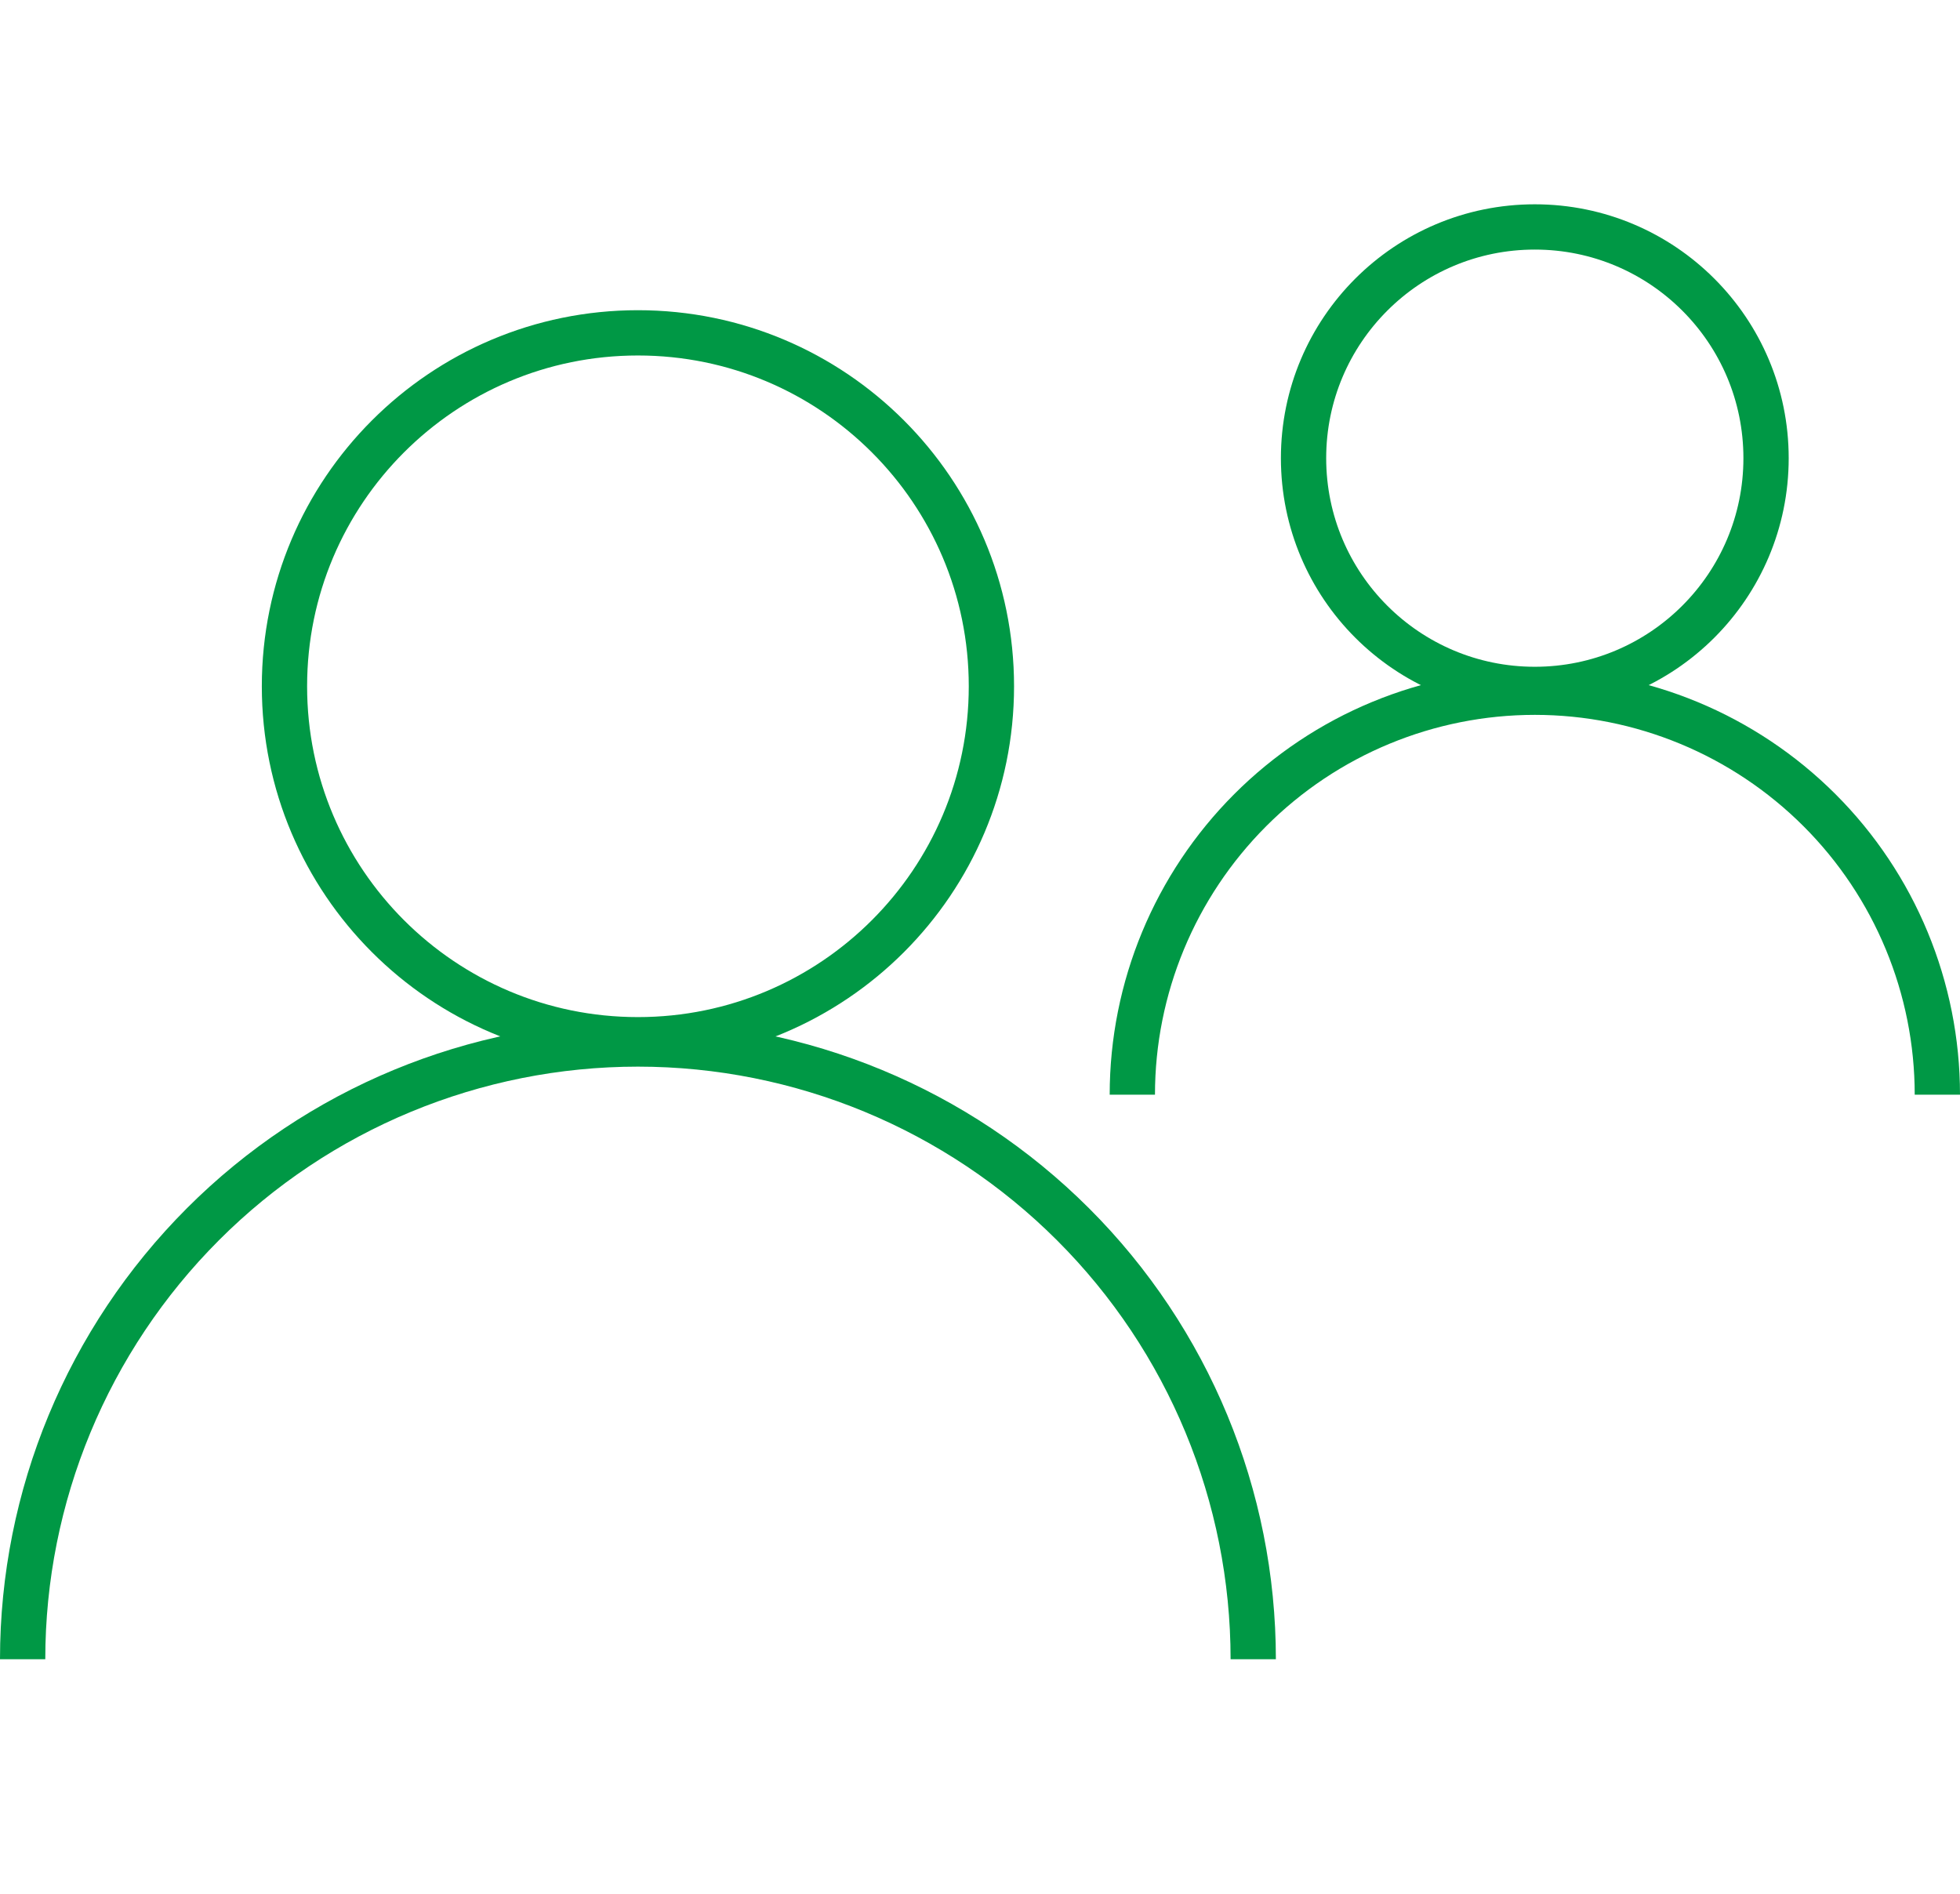 <?xml version="1.0" encoding="UTF-8"?>
<svg id="Calque_13_-_copie" data-name="Calque 13 - copie" xmlns="http://www.w3.org/2000/svg" viewBox="0 0 432.84 418.3">
  <g id="Calque_9" data-name="Calque 9">
    <g>
      <path d="m218.94,151.57c0,43.11-34.95,78.06-78.06,78.06s-78.06-34.95-78.06-78.06,34.95-78.06,78.06-78.06,78.06,34.95,78.06,78.06" fill="none" stroke="#009845" stroke-width="10"/>
      <path d="m276.76,366.45c0-36.03-14.3-70.6-39.81-96.07-25.5-25.47-60.05-39.81-96.07-39.81s-70.6,14.3-96.07,39.81c-25.47,25.5-39.81,60.05-39.81,96.07" fill="none" stroke="#009845" stroke-width="10"/>
    </g>
  </g>
  <g id="Calque_9-2" data-name="Calque 9">
    <g>
      <path d="m390.01,101.19c0,28.2-22.86,51.07-51.07,51.07s-51.07-22.86-51.07-51.07,22.86-51.07,51.07-51.07,51.07,22.86,51.07,51.07" fill="none" stroke="#009845" stroke-width="10"/>
      <path d="m427.84,241.77c0-23.57-9.36-46.19-26.04-62.85-16.68-16.66-39.28-26.04-62.85-26.04s-46.19,9.36-62.85,26.04c-16.66,16.68-26.04,39.28-26.04,62.85" fill="none" stroke="#009845" stroke-width="10"/>
    </g>
  </g>
</svg>